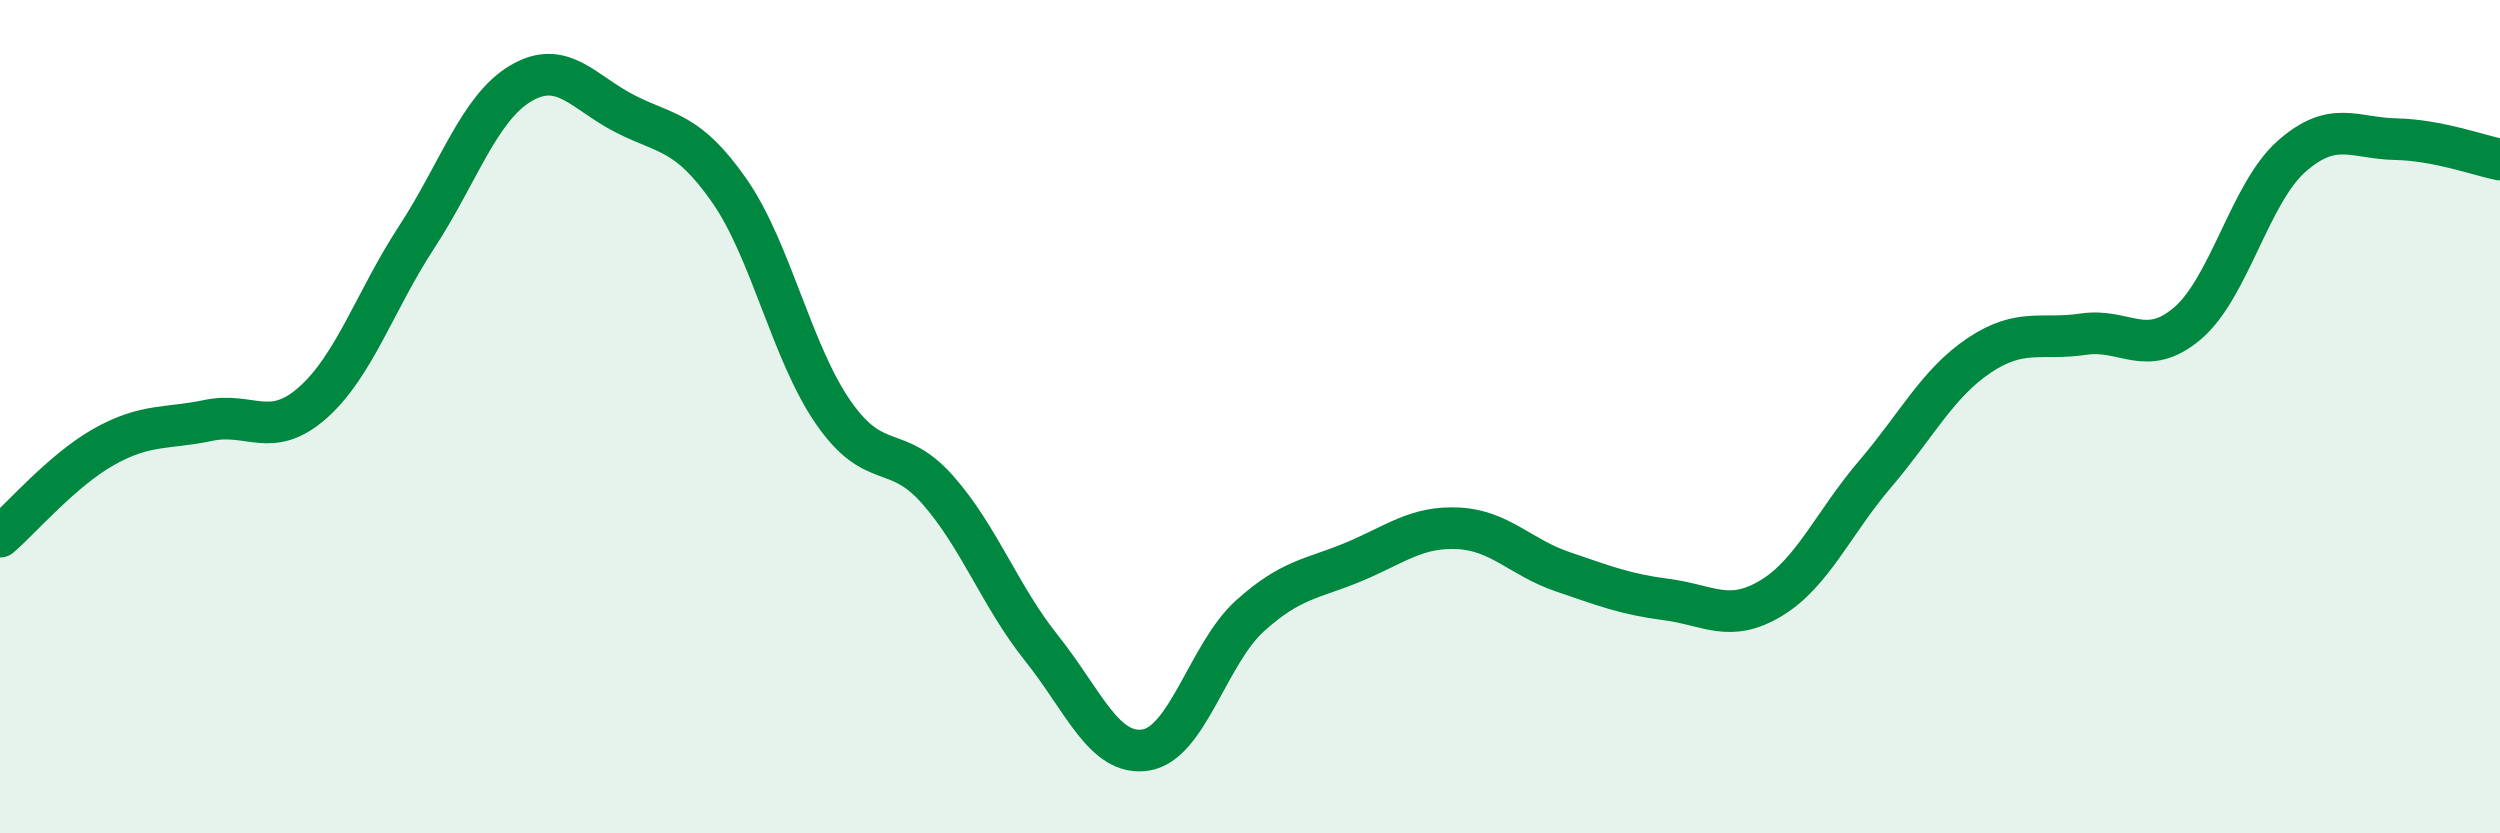 
    <svg width="60" height="20" viewBox="0 0 60 20" xmlns="http://www.w3.org/2000/svg">
      <path
        d="M 0,12.88 C 0.5,12.45 1.5,11.28 2.5,10.72 C 3.5,10.16 4,10.3 5,10.09 C 6,9.88 6.5,10.55 7.5,9.67 C 8.5,8.79 9,7.22 10,5.69 C 11,4.16 11.5,2.59 12.5,2 C 13.5,1.41 14,2.22 15,2.73 C 16,3.24 16.5,3.14 17.5,4.57 C 18.5,6 19,8.46 20,9.9 C 21,11.34 21.5,10.62 22.5,11.75 C 23.5,12.88 24,14.31 25,15.56 C 26,16.81 26.5,18.16 27.5,18 C 28.5,17.84 29,15.68 30,14.78 C 31,13.88 31.5,13.9 32.5,13.48 C 33.5,13.06 34,12.63 35,12.68 C 36,12.73 36.5,13.38 37.5,13.72 C 38.5,14.06 39,14.26 40,14.39 C 41,14.52 41.5,14.96 42.5,14.36 C 43.5,13.76 44,12.55 45,11.38 C 46,10.21 46.5,9.2 47.5,8.53 C 48.5,7.86 49,8.17 50,8.02 C 51,7.87 51.5,8.61 52.5,7.76 C 53.5,6.91 54,4.63 55,3.75 C 56,2.87 56.5,3.32 57.5,3.34 C 58.5,3.36 59.5,3.73 60,3.83L60 20L0 20Z"
        fill="#008740"
        opacity="0.1"
        stroke-linecap="round"
        stroke-linejoin="round"
      />
      <path
        d="M 0,12.88 C 0.5,12.45 1.5,11.28 2.5,10.72 C 3.5,10.16 4,10.3 5,10.09 C 6,9.88 6.5,10.55 7.5,9.67 C 8.5,8.79 9,7.22 10,5.69 C 11,4.16 11.5,2.59 12.5,2 C 13.5,1.41 14,2.22 15,2.73 C 16,3.24 16.5,3.14 17.5,4.57 C 18.5,6 19,8.46 20,9.9 C 21,11.34 21.5,10.62 22.5,11.75 C 23.5,12.88 24,14.31 25,15.56 C 26,16.81 26.5,18.16 27.5,18 C 28.5,17.84 29,15.68 30,14.78 C 31,13.88 31.5,13.9 32.5,13.48 C 33.5,13.06 34,12.63 35,12.68 C 36,12.73 36.5,13.38 37.5,13.72 C 38.5,14.06 39,14.26 40,14.39 C 41,14.52 41.5,14.96 42.5,14.36 C 43.5,13.76 44,12.55 45,11.38 C 46,10.21 46.5,9.2 47.5,8.53 C 48.5,7.86 49,8.17 50,8.02 C 51,7.87 51.5,8.61 52.5,7.76 C 53.5,6.91 54,4.63 55,3.75 C 56,2.87 56.5,3.32 57.5,3.34 C 58.5,3.36 59.5,3.73 60,3.83"
        stroke="#008740"
        stroke-width="1"
        fill="none"
        stroke-linecap="round"
        stroke-linejoin="round"
      />
    </svg>
  